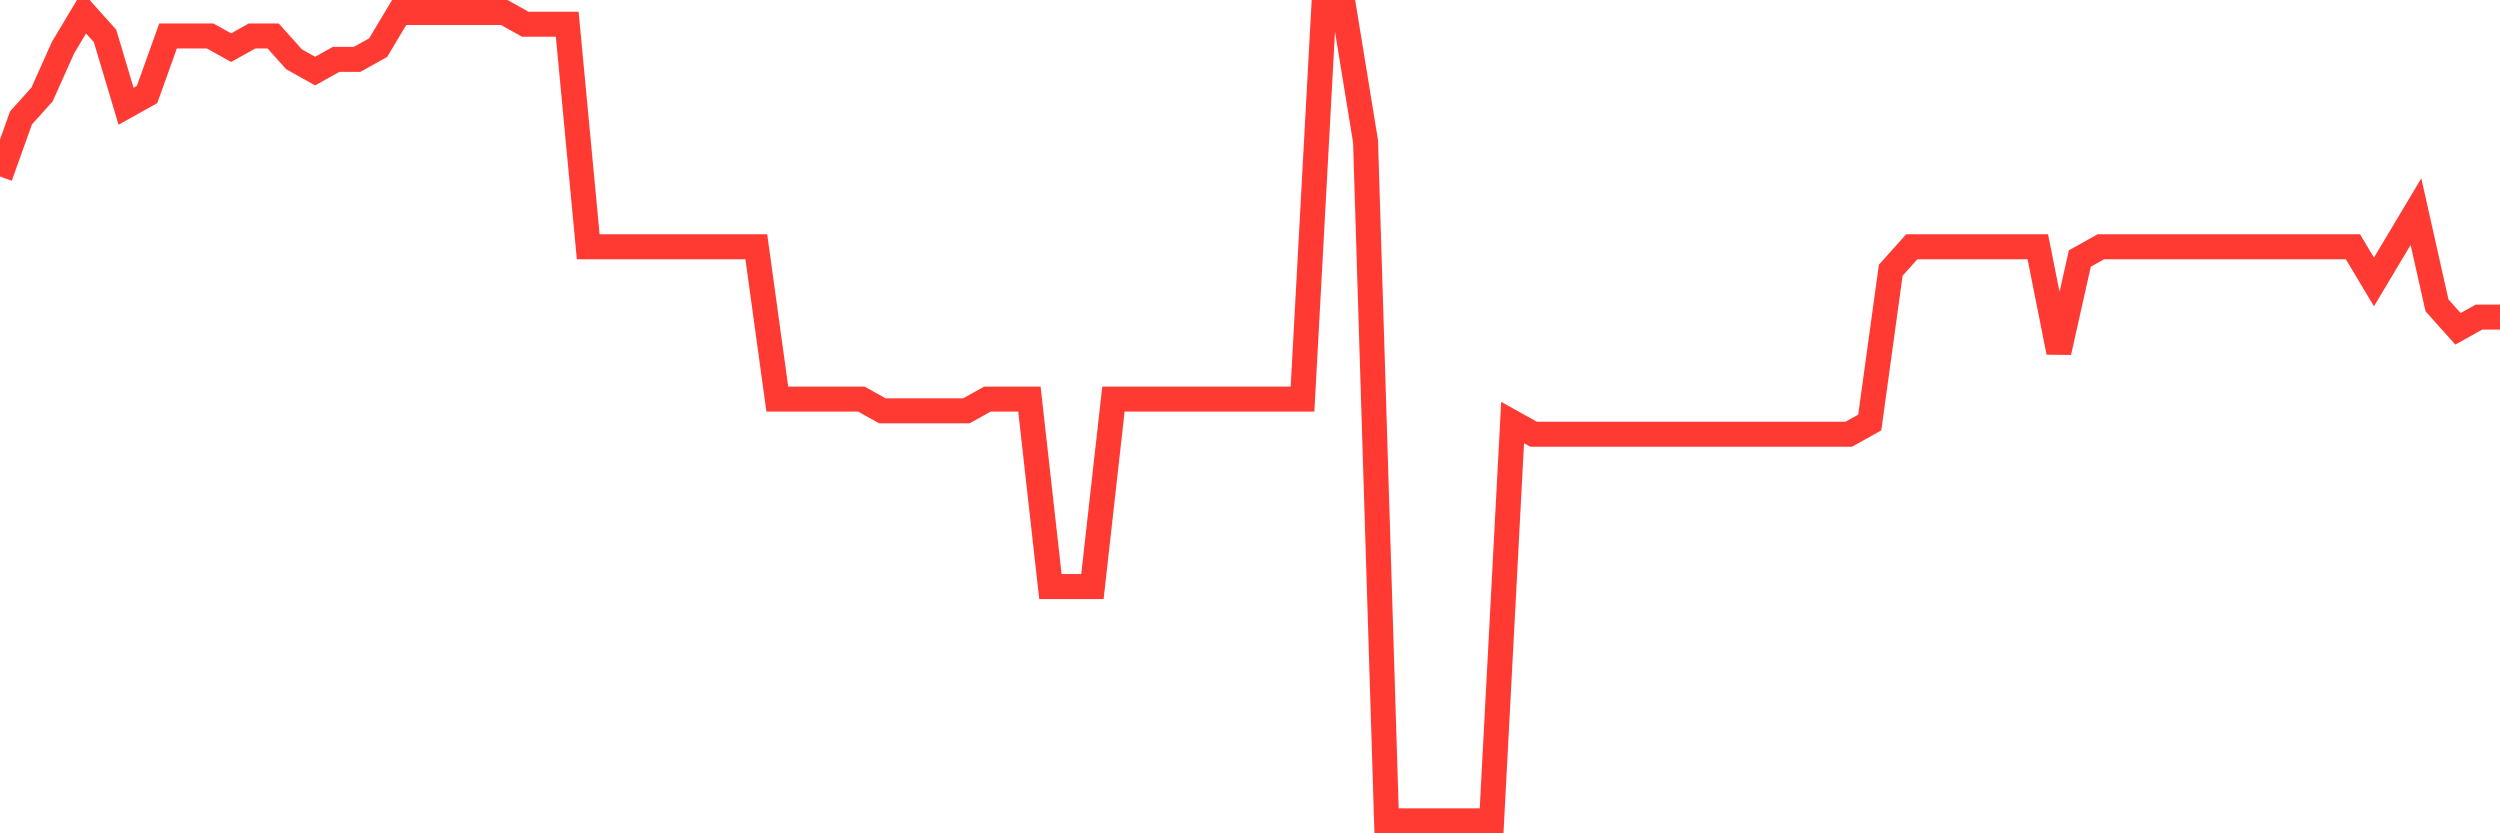 <svg
  xmlns="http://www.w3.org/2000/svg"
  xmlns:xlink="http://www.w3.org/1999/xlink"
  width="120"
  height="40"
  viewBox="0 0 120 40"
  preserveAspectRatio="none"
>
  <polyline
    points="0,8.472 1.008,5.661 2.017,4.536 3.025,2.287 4.034,0.6 5.042,1.725 6.05,5.099 7.059,4.536 8.067,1.725 9.076,1.725 10.084,1.725 11.092,2.287 12.101,1.725 13.109,1.725 14.118,2.849 15.126,3.412 16.134,2.849 17.143,2.849 18.151,2.287 19.16,0.6 20.168,0.6 21.176,0.6 22.185,0.6 23.193,0.6 24.202,0.6 25.21,1.162 26.218,1.162 27.227,1.162 28.235,11.846 29.244,11.846 30.252,11.846 31.261,11.846 32.269,11.846 33.277,11.846 34.286,11.846 35.294,11.846 36.303,11.846 37.311,19.157 38.319,19.157 39.328,19.157 40.336,19.157 41.345,19.157 42.353,19.719 43.361,19.719 44.37,19.719 45.378,19.719 46.387,19.719 47.395,19.157 48.403,19.157 49.412,19.157 50.42,28.154 51.429,28.154 52.437,28.154 53.445,19.157 54.454,19.157 55.462,19.157 56.471,19.157 57.479,19.157 58.487,19.157 59.496,19.157 60.504,19.157 61.513,19.157 62.521,19.157 63.529,0.6 64.538,0.6 65.546,6.786 66.555,39.4 67.563,39.4 68.571,39.4 69.58,39.4 70.588,39.4 71.597,39.4 72.605,20.281 73.613,20.843 74.622,20.843 75.63,20.843 76.639,20.843 77.647,20.843 78.655,20.843 79.664,20.843 80.672,20.843 81.681,20.843 82.689,20.843 83.697,20.843 84.706,20.843 85.714,20.843 86.723,20.843 87.731,20.843 88.739,20.843 89.748,20.281 90.756,12.971 91.765,11.846 92.773,11.846 93.782,11.846 94.79,11.846 95.798,11.846 96.807,11.846 97.815,11.846 98.824,16.907 99.832,12.409 100.84,11.846 101.849,11.846 102.857,11.846 103.866,11.846 104.874,11.846 105.882,11.846 106.891,11.846 107.899,11.846 108.908,11.846 109.916,11.846 110.924,11.846 111.933,11.846 112.941,11.846 113.95,13.533 114.958,11.846 115.966,10.159 116.975,14.658 117.983,15.783 118.992,15.22 120,15.22"
    fill="none"
    stroke="#ff3a33"
    stroke-width="1.2"
  >
  </polyline>
</svg>